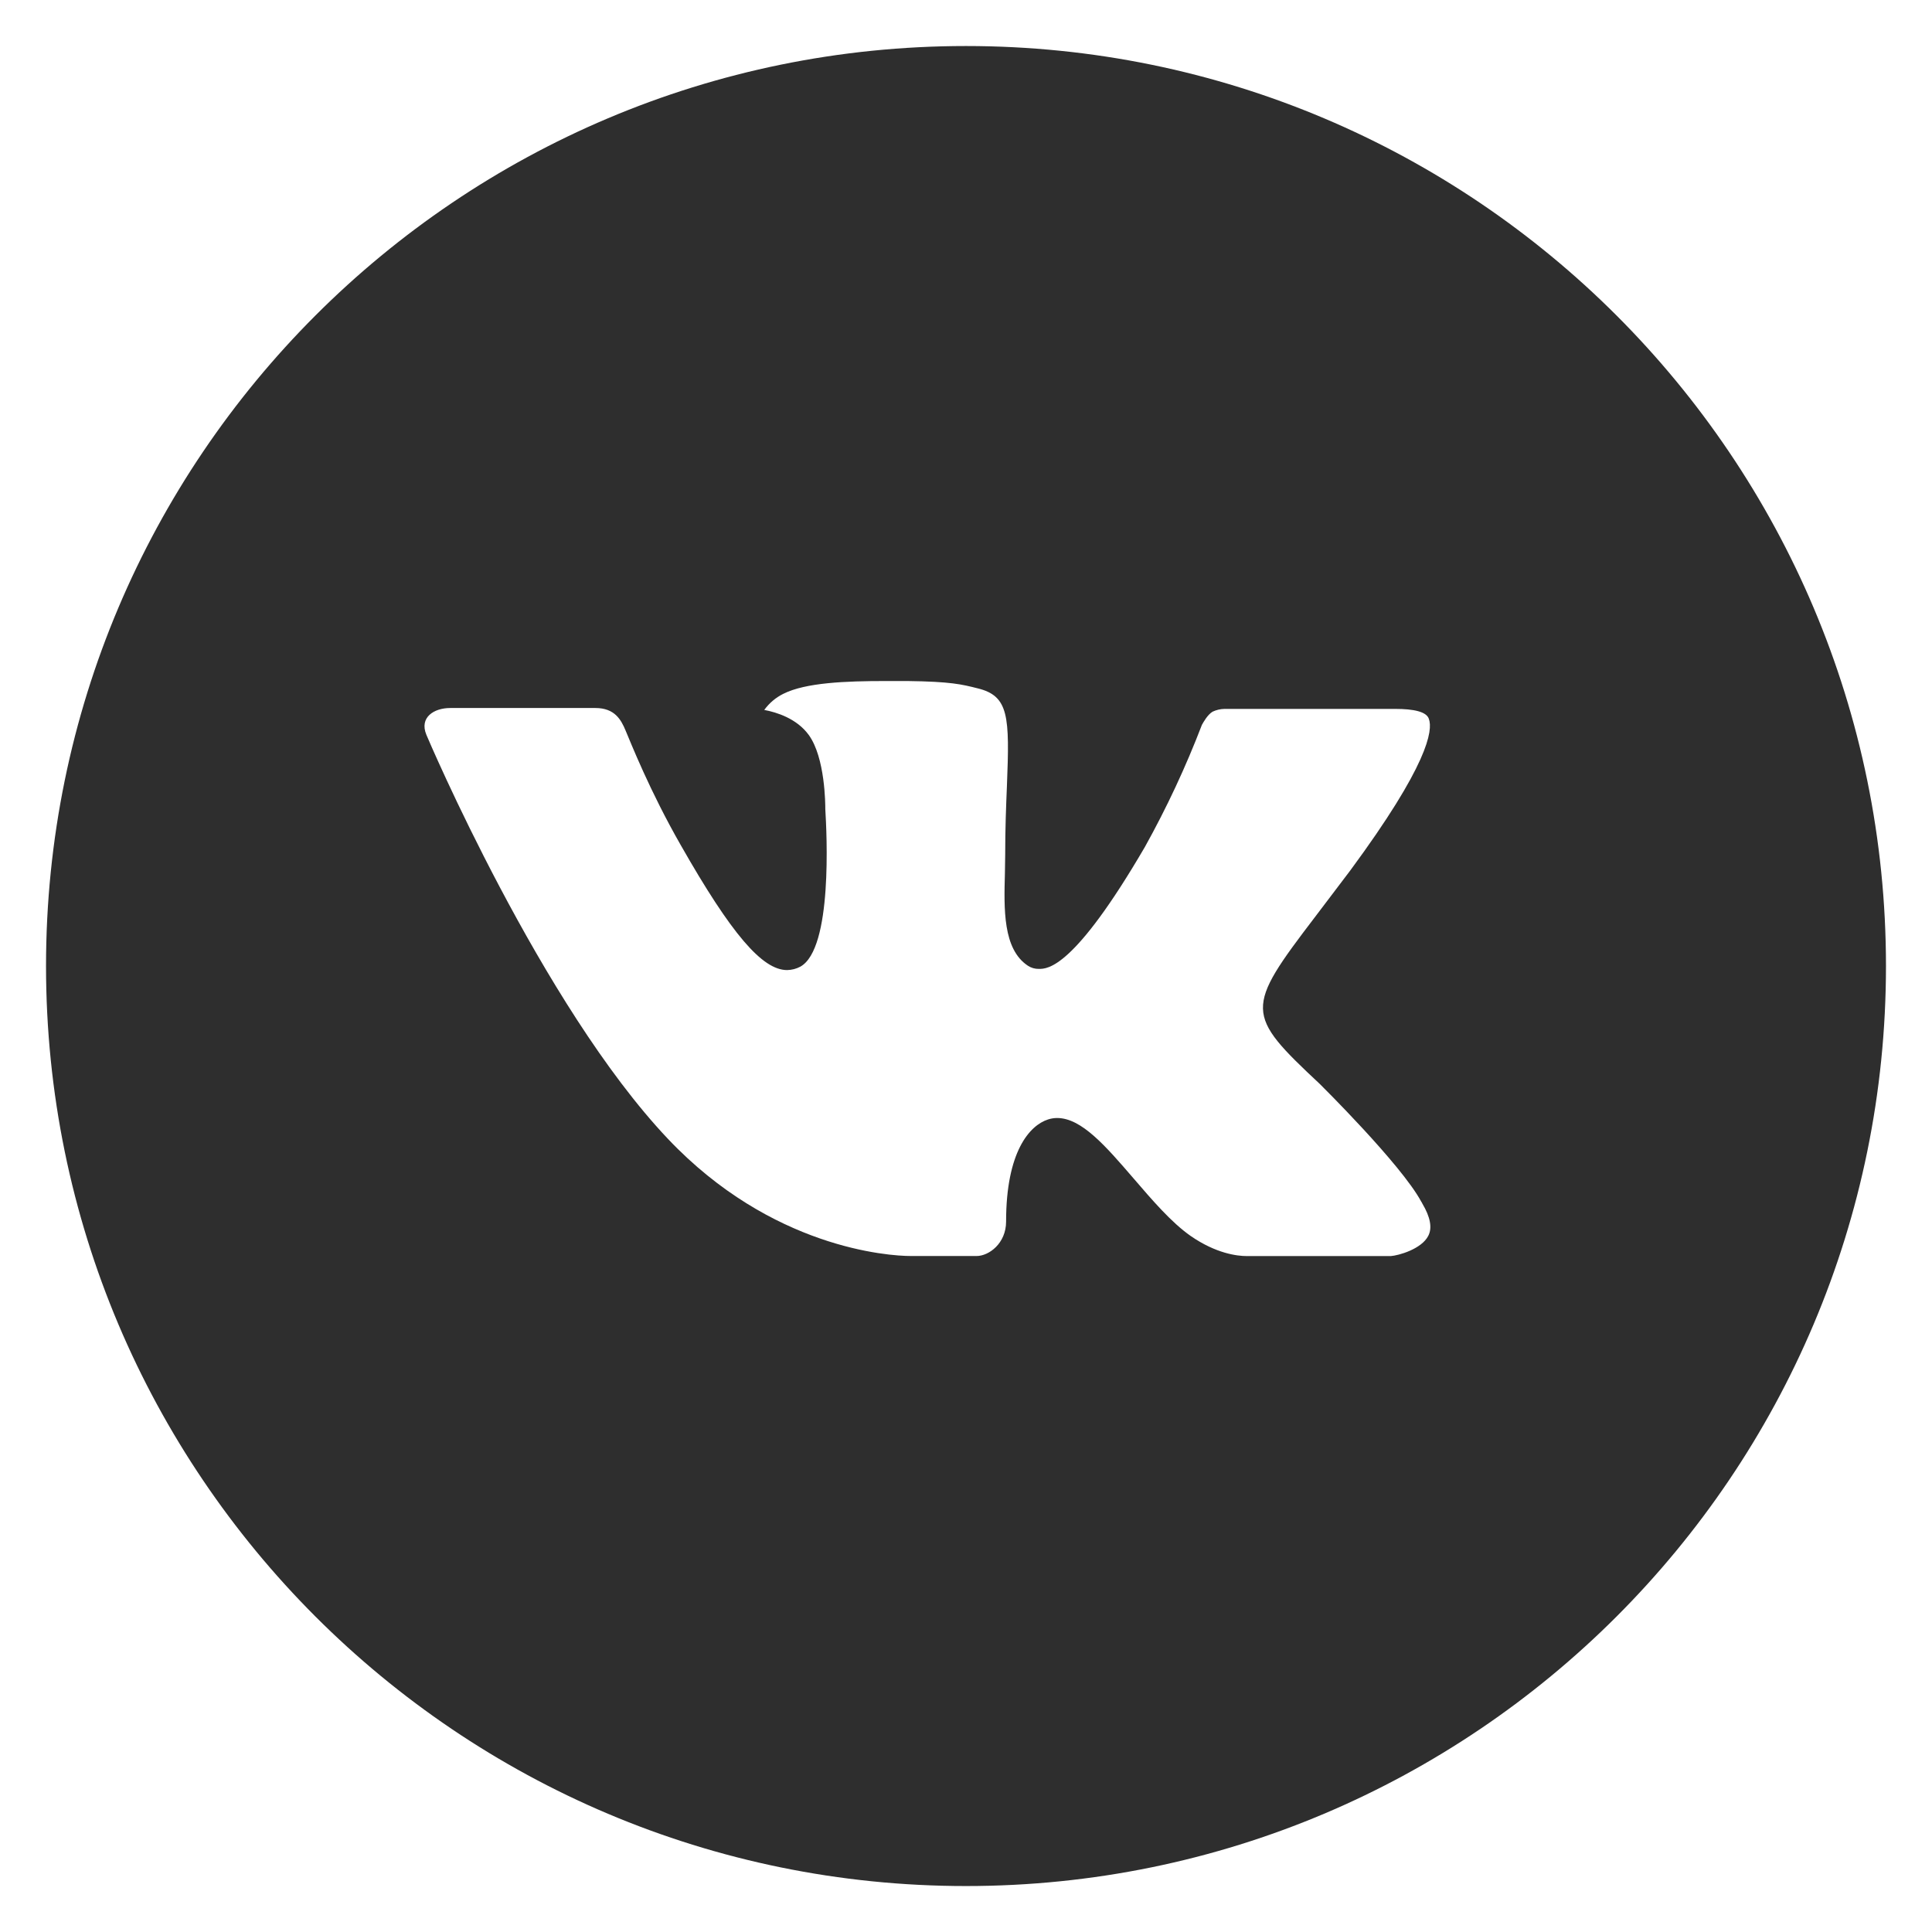 <svg width="28" height="28" viewBox="0 0 28 28" fill="none" xmlns="http://www.w3.org/2000/svg">
<path d="M14 0.667C6.636 0.667 0.667 6.636 0.667 14C0.667 21.364 6.636 27.334 14 27.334C21.364 27.334 27.333 21.364 27.333 14C27.333 6.636 21.364 0.667 14 0.667ZM19.128 15.71C19.128 15.71 20.307 16.874 20.597 17.414C20.606 17.426 20.611 17.436 20.613 17.442C20.73 17.639 20.759 17.795 20.7 17.91C20.603 18.102 20.27 18.196 20.156 18.204H18.072C17.928 18.204 17.625 18.167 17.258 17.914C16.976 17.717 16.699 17.393 16.428 17.078C16.024 16.609 15.674 16.203 15.321 16.203C15.276 16.203 15.232 16.21 15.189 16.224C14.922 16.31 14.581 16.691 14.581 17.704C14.581 18.021 14.331 18.203 14.154 18.203H13.2C12.875 18.203 11.182 18.089 9.682 16.507C7.846 14.57 6.193 10.684 6.179 10.648C6.075 10.396 6.29 10.261 6.525 10.261H8.629C8.91 10.261 9.001 10.432 9.065 10.584C9.14 10.76 9.415 11.461 9.867 12.25C10.599 13.536 11.047 14.059 11.407 14.059C11.474 14.058 11.541 14.041 11.6 14.009C12.069 13.748 11.982 12.074 11.961 11.727C11.961 11.661 11.96 10.978 11.72 10.65C11.547 10.413 11.254 10.322 11.076 10.289C11.148 10.19 11.243 10.109 11.353 10.055C11.675 9.893 12.256 9.87 12.832 9.87H13.153C13.778 9.878 13.939 9.918 14.165 9.975C14.624 10.085 14.633 10.381 14.593 11.393C14.581 11.681 14.568 12.006 14.568 12.389L14.564 12.656C14.55 13.171 14.533 13.756 14.897 13.996C14.944 14.027 14.999 14.043 15.056 14.042C15.182 14.042 15.562 14.042 16.593 12.274C16.91 11.704 17.186 11.113 17.419 10.505C17.44 10.468 17.501 10.357 17.574 10.314C17.628 10.289 17.686 10.275 17.746 10.274H20.22C20.489 10.274 20.674 10.314 20.708 10.418C20.77 10.584 20.697 11.088 19.568 12.617L19.064 13.282C18.04 14.624 18.04 14.692 19.128 15.71Z" fill="#2E2E2E"/>
</svg>
